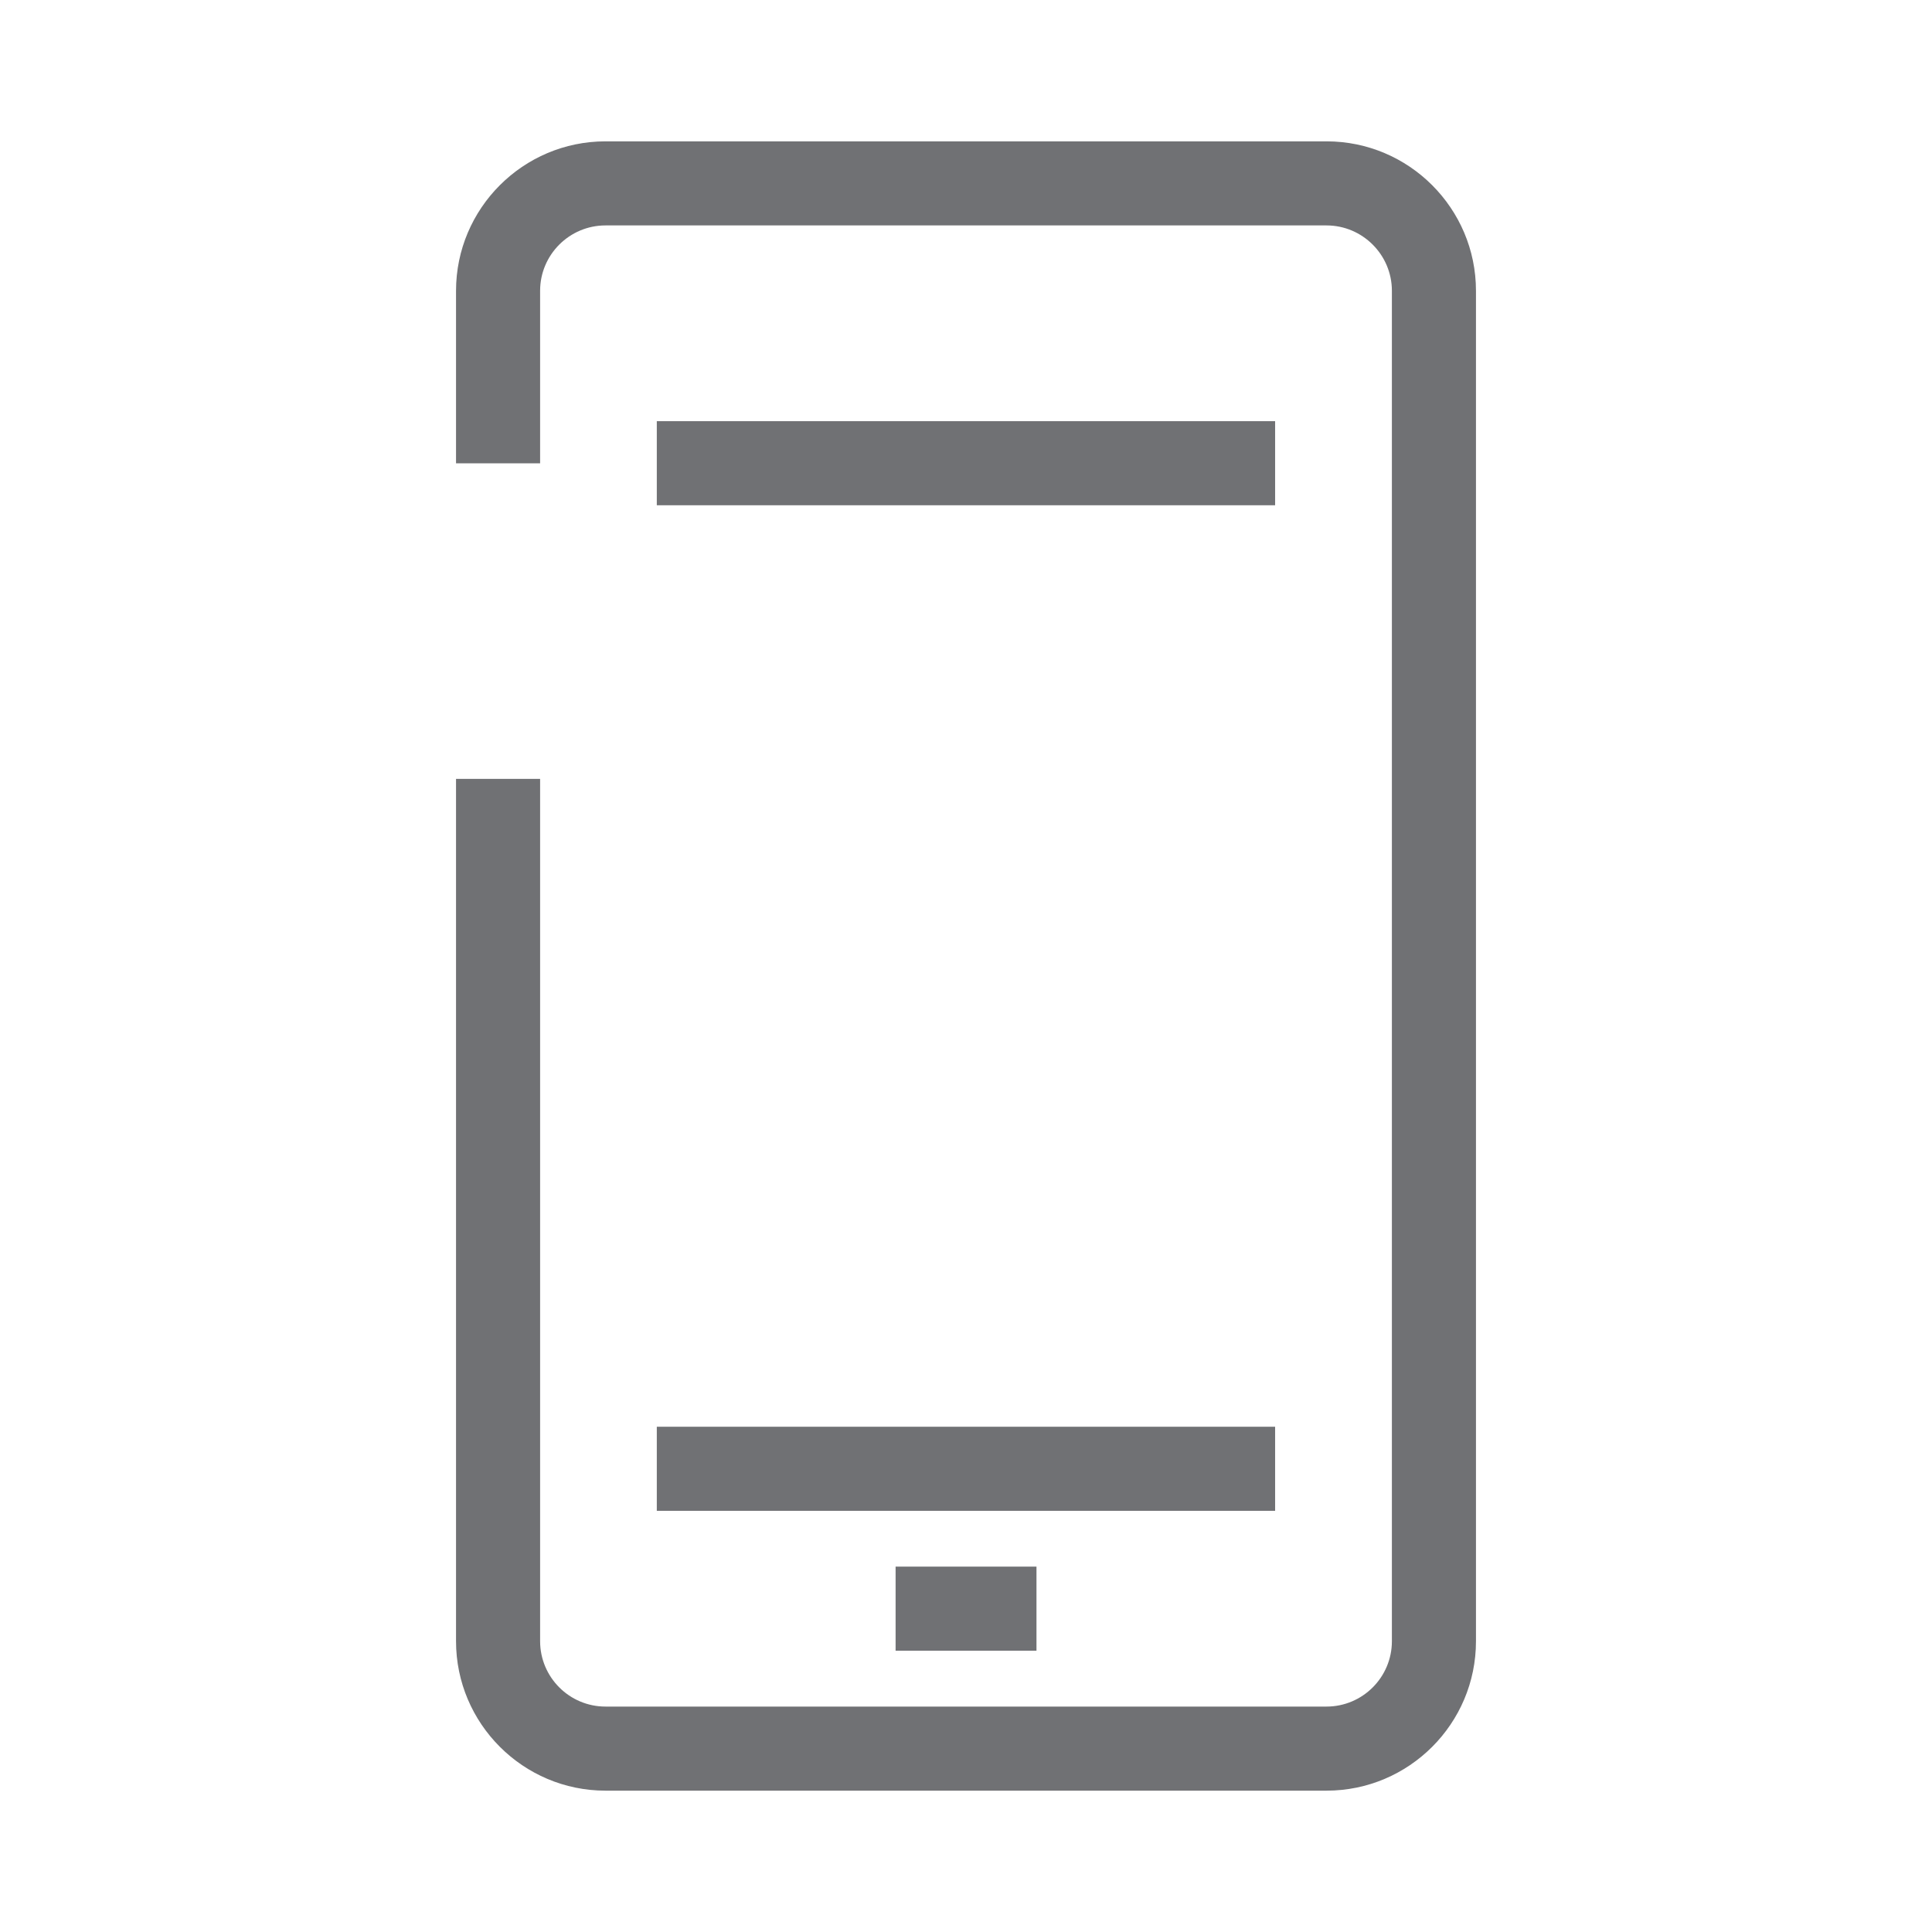 <?xml version="1.0" encoding="UTF-8"?>
<!-- Generator: Adobe Illustrator 24.0.2, SVG Export Plug-In . SVG Version: 6.00 Build 0)  -->
<svg xmlns="http://www.w3.org/2000/svg" xmlns:xlink="http://www.w3.org/1999/xlink" version="1.1" id="Layer_1" x="0px" y="0px" viewBox="0 0 250 250" style="enable-background:new 0 0 250 250;" xml:space="preserve">
<style type="text/css">
	.st0{fill:#707174;}
</style>
<g>
	<g>
		<path class="st0" d="M171.65,231.71h-93.3c-10.66,0-19.34-8.68-19.34-19.34V100.79h10.88v111.58c0,4.66,3.79,8.46,8.46,8.46h93.3    c4.66,0,8.46-3.79,8.46-8.46V37.63c0-4.66-3.8-8.46-8.46-8.46h-93.3c-4.66,0-8.46,3.79-8.46,8.46v22.32H59.01V37.63    c0-10.66,8.68-19.34,19.34-19.34h93.3c10.67,0,19.34,8.68,19.34,19.34v174.75C190.99,223.04,182.32,231.71,171.65,231.71z"></path>
	</g>
	<g>
		<g>
			<rect x="84.99" y="184.62" class="st0" width="80.01" height="10.88"></rect>
		</g>
		<g>
			<rect x="84.99" y="54.5" class="st0" width="80.01" height="10.88"></rect>
		</g>
	</g>
	<g>
		<rect x="115.89" y="202.72" class="st0" width="18.23" height="10.88"></rect>
	</g>
</g>
</svg>
